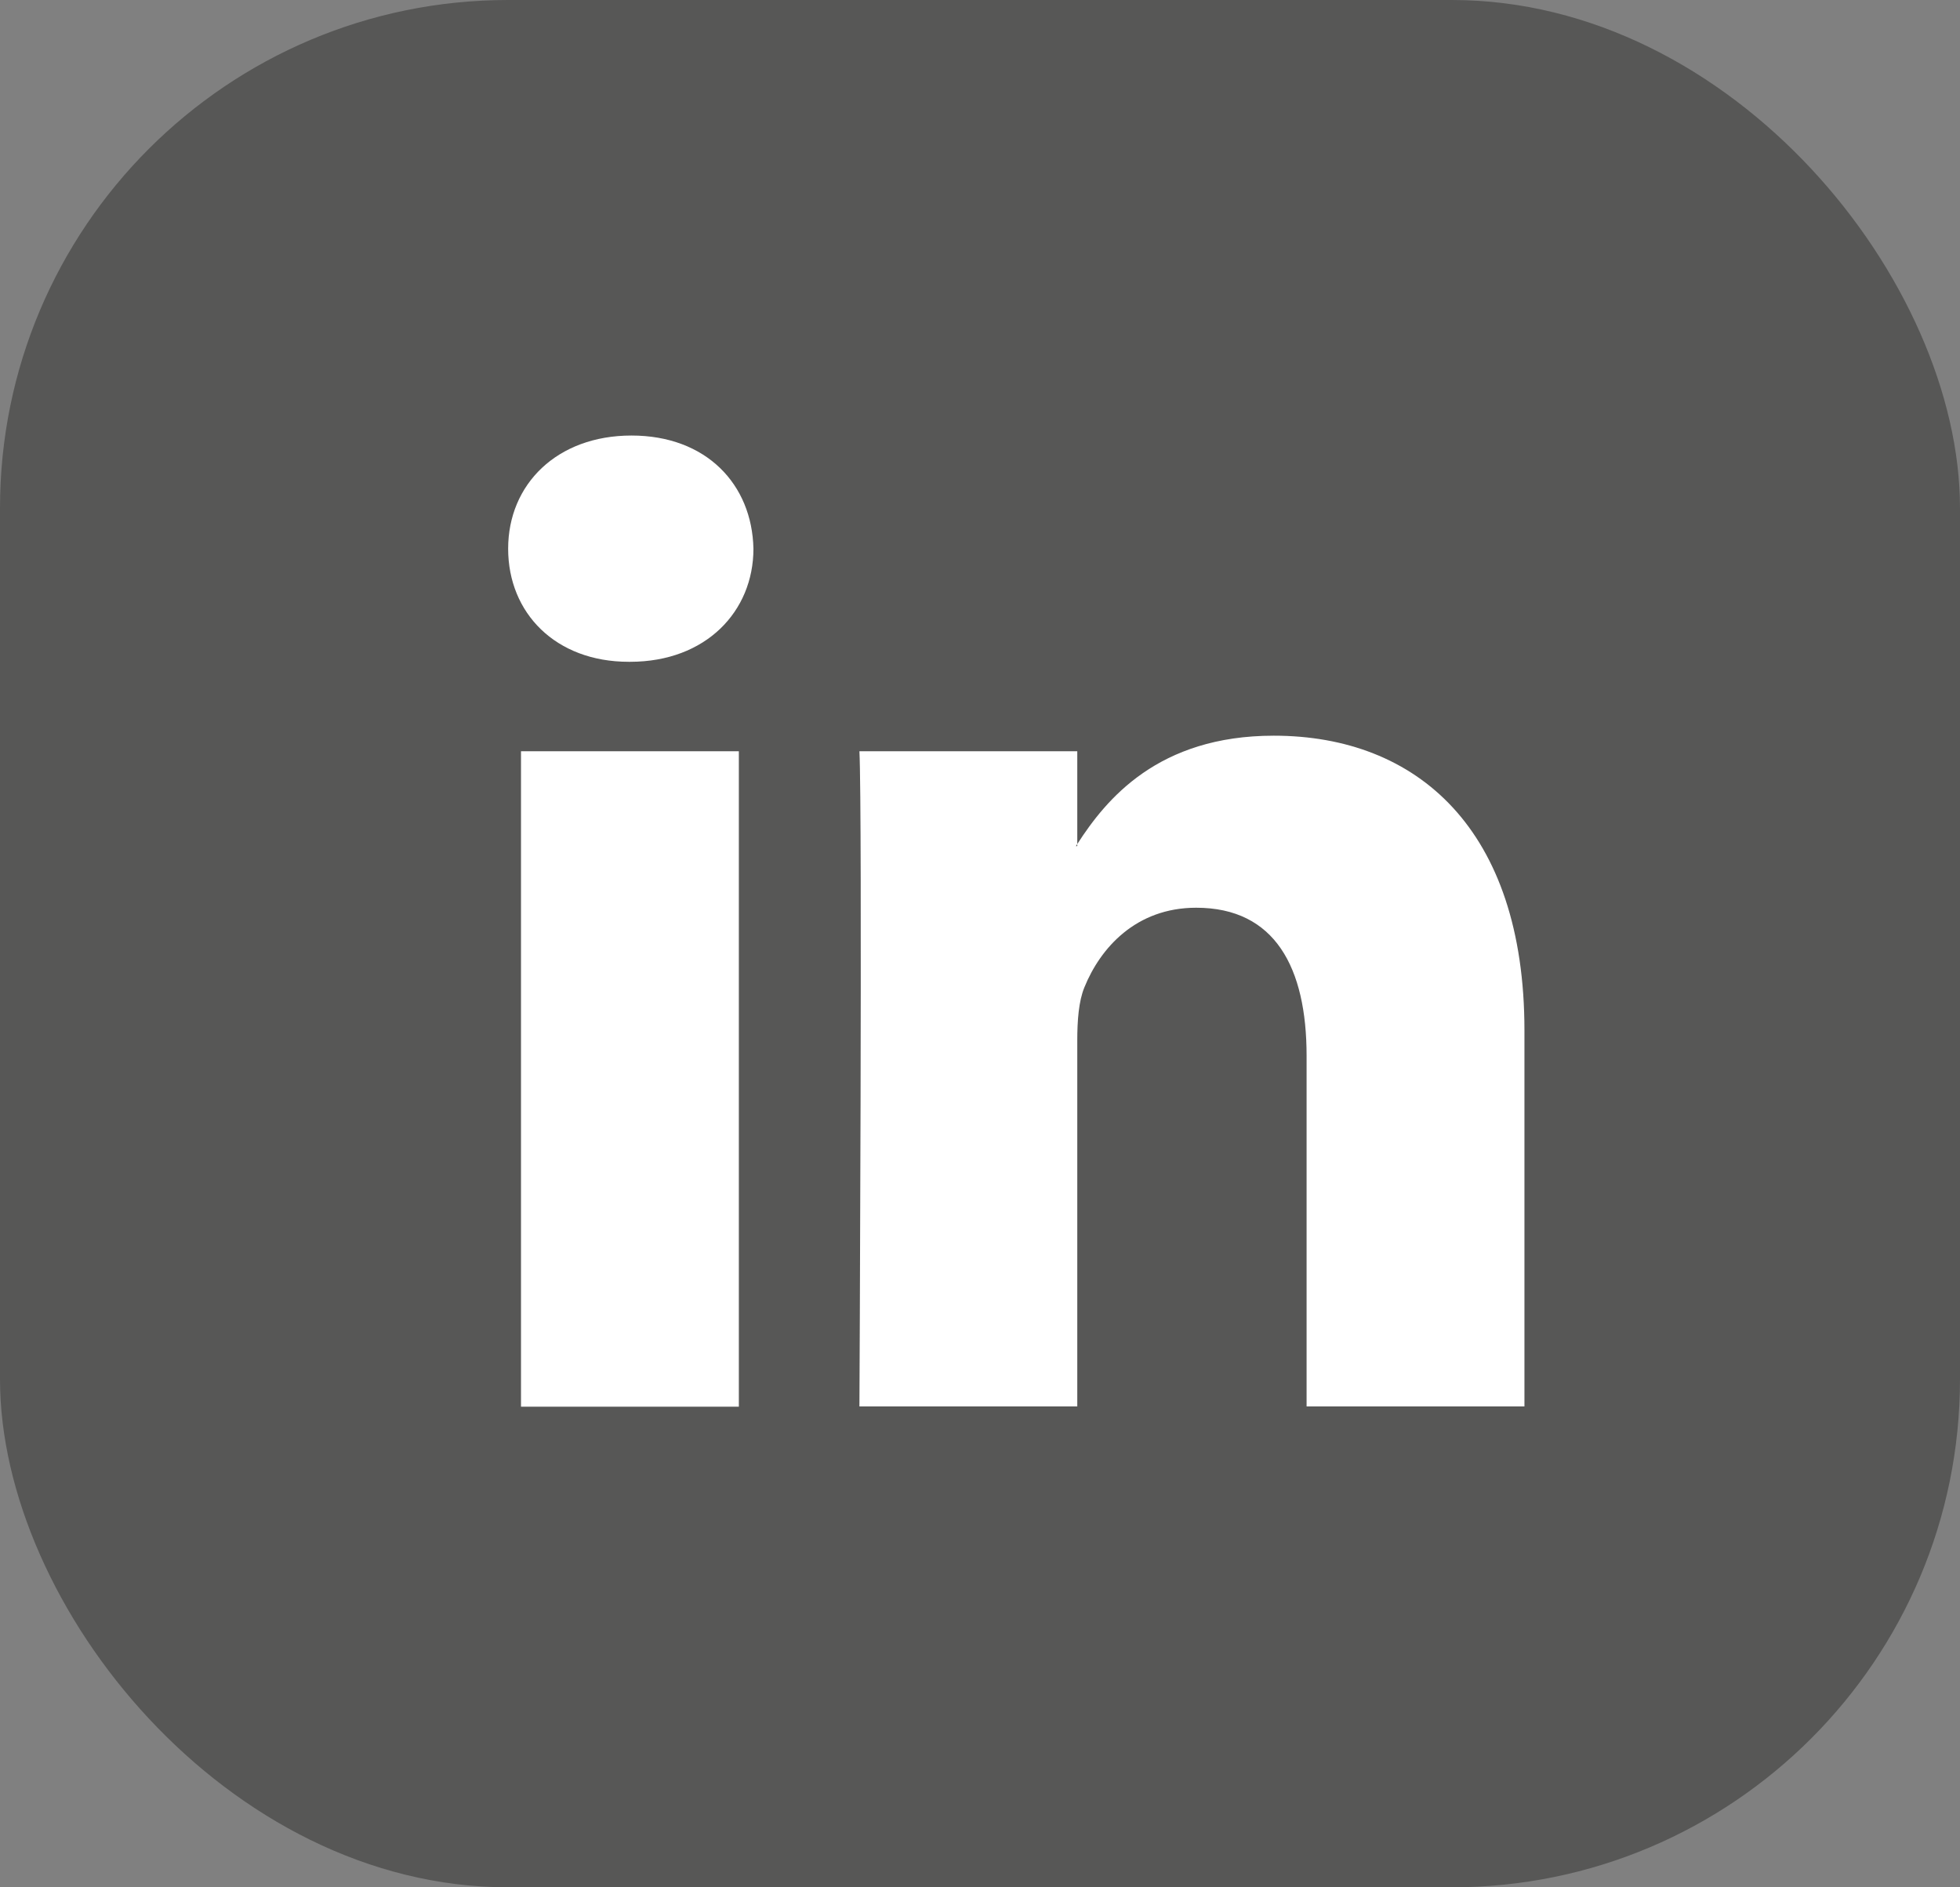 <svg width="27" height="26" viewBox="0 0 27 26" fill="none" xmlns="http://www.w3.org/2000/svg">
<rect x="0" y="0" width="27" height="26" fill="#808080" stroke="none"/>
<rect width="27" height="26" rx="7" fill="#575756"/>
<path d="M21 14.199V19.375H17.999V14.545C17.999 13.331 17.565 12.505 16.478 12.505C15.647 12.505 15.157 13.061 14.938 13.602C14.859 13.793 14.84 14.064 14.84 14.335V19.375H11.839C11.839 19.375 11.881 11.194 11.839 10.349H14.84V11.628C14.84 11.628 14.826 11.647 14.821 11.656H14.84V11.628C15.237 11.012 15.951 10.135 17.547 10.135C19.521 10.135 21 11.423 21 14.195V14.199ZM8.699 6C7.672 6 7 6.672 7 7.559C7 8.445 7.653 9.117 8.661 9.117H8.68C9.725 9.117 10.379 8.422 10.379 7.559C10.36 6.672 9.73 6 8.699 6ZM7.177 19.379H10.178V10.349H7.177V19.375V19.379Z" fill="white"/>
</svg>
